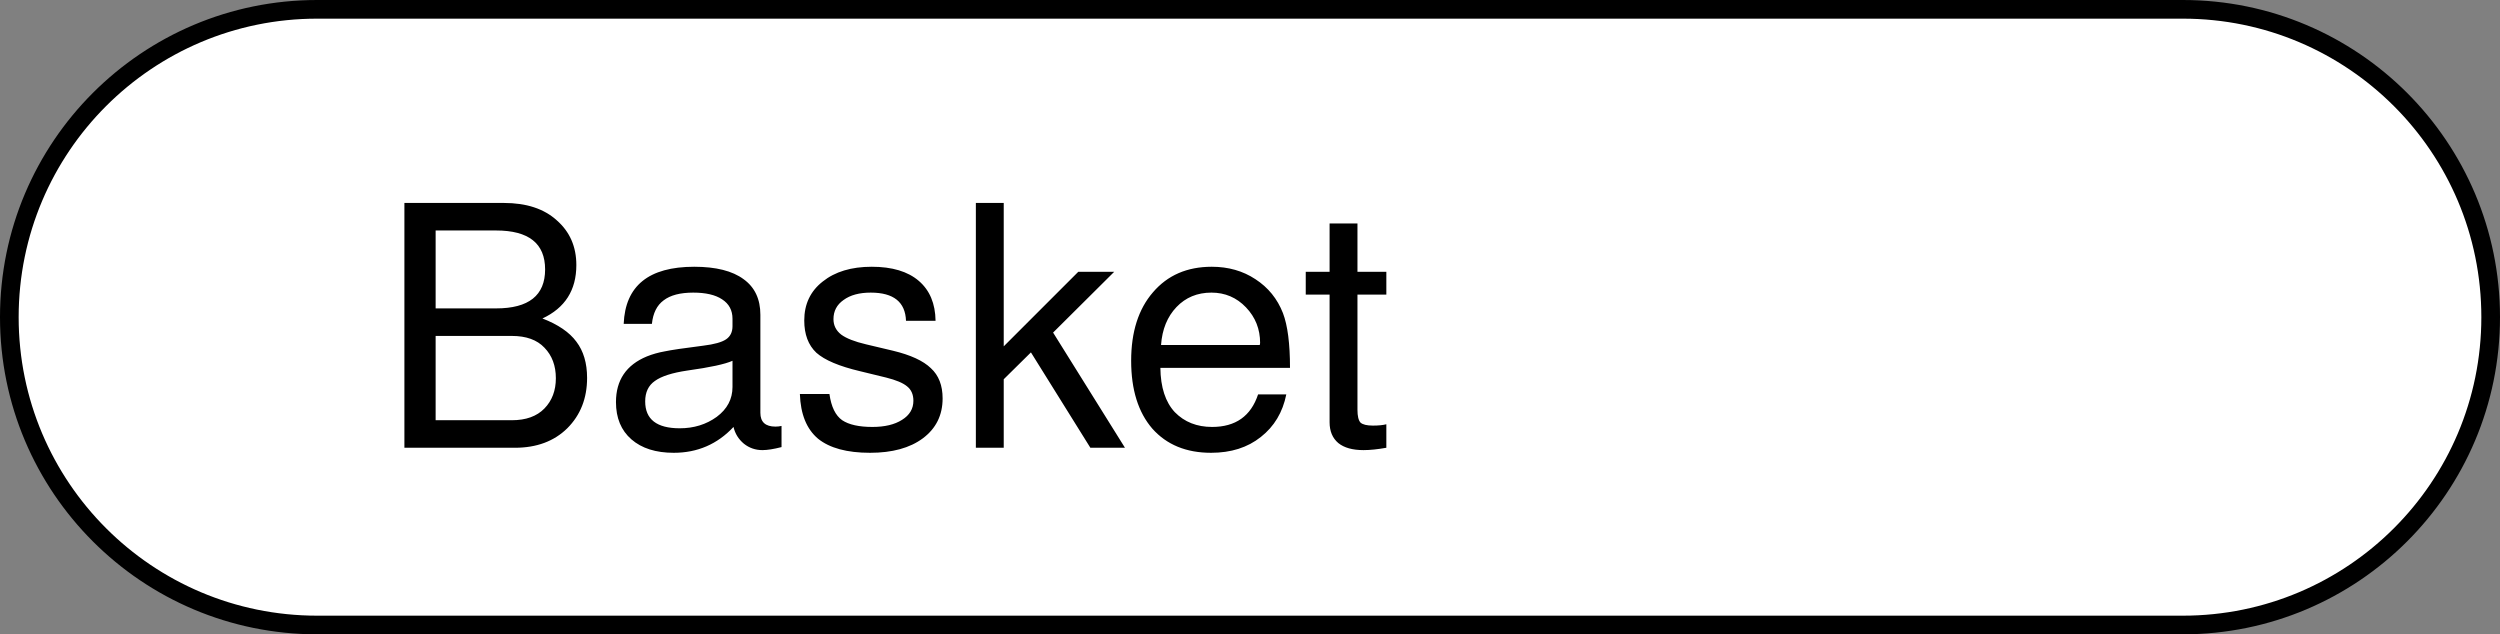 <?xml version="1.0" encoding="UTF-8"?> <svg xmlns="http://www.w3.org/2000/svg" width="134" height="34" viewBox="0 0 134 34" fill="none"><rect x="0" y="0" width="134" height="34" fill="#808080" stroke="none"/><path d="M0.5 17C0.5 7.887 7.887 0.5 17 0.5L117 0.5C126.113 0.5 133.5 7.887 133.5 17C133.5 26.113 126.113 33.5 117 33.5L17 33.5C7.887 33.5 0.5 26.113 0.5 17Z" fill="white" stroke="black"></path><path d="M31.468 20.256C31.468 21.348 31.114 22.248 30.406 22.956C29.698 23.652 28.762 24 27.598 24H21.676V10.878H27.004C28.216 10.878 29.164 11.19 29.848 11.814C30.544 12.426 30.892 13.224 30.892 14.208C30.892 15.552 30.286 16.506 29.074 17.07C29.914 17.394 30.52 17.808 30.892 18.312C31.276 18.816 31.468 19.464 31.468 20.256ZM26.59 16.53C28.342 16.53 29.218 15.834 29.218 14.442C29.218 13.05 28.342 12.354 26.59 12.354H23.35V16.53H26.59ZM29.794 20.274C29.794 19.602 29.59 19.056 29.182 18.636C28.786 18.216 28.204 18.006 27.436 18.006H23.35V22.524H27.436C28.192 22.524 28.774 22.314 29.182 21.894C29.59 21.474 29.794 20.934 29.794 20.274ZM41.89 23.964C41.47 24.072 41.128 24.126 40.864 24.126C40.492 24.126 40.162 24.012 39.874 23.784C39.586 23.544 39.4 23.244 39.316 22.884C38.452 23.808 37.384 24.27 36.112 24.27C35.152 24.27 34.396 24.03 33.844 23.55C33.292 23.07 33.016 22.404 33.016 21.552C33.016 20.376 33.568 19.56 34.672 19.104C34.972 18.984 35.29 18.894 35.626 18.834C35.962 18.762 36.652 18.66 37.696 18.528C38.284 18.456 38.692 18.342 38.92 18.186C39.148 18.03 39.262 17.796 39.262 17.484V17.088C39.262 16.632 39.076 16.284 38.704 16.044C38.344 15.804 37.828 15.684 37.156 15.684C36.46 15.684 35.932 15.822 35.572 16.098C35.212 16.362 35.002 16.782 34.942 17.358H33.43C33.514 15.318 34.774 14.298 37.21 14.298C38.374 14.298 39.256 14.52 39.856 14.964C40.456 15.396 40.756 16.032 40.756 16.872V22.128C40.756 22.62 41.026 22.866 41.566 22.866C41.674 22.866 41.782 22.854 41.89 22.83V23.964ZM39.262 20.742V19.338C38.866 19.518 38.062 19.692 36.85 19.86C36.034 19.98 35.452 20.166 35.104 20.418C34.756 20.658 34.582 21.024 34.582 21.516C34.582 22.476 35.2 22.956 36.436 22.956C37.192 22.956 37.852 22.752 38.416 22.344C38.98 21.924 39.262 21.39 39.262 20.742ZM50.524 21.354C50.524 22.254 50.17 22.968 49.462 23.496C48.766 24.012 47.824 24.27 46.636 24.27C45.4 24.27 44.47 24.018 43.846 23.514C43.234 22.998 42.91 22.2 42.874 21.12H44.458C44.554 21.804 44.782 22.272 45.142 22.524C45.502 22.764 46.042 22.884 46.762 22.884C47.422 22.884 47.95 22.758 48.346 22.506C48.754 22.254 48.958 21.912 48.958 21.48C48.958 21.144 48.844 20.886 48.616 20.706C48.4 20.526 48.028 20.37 47.5 20.238L46.096 19.896C44.98 19.632 44.2 19.302 43.756 18.906C43.324 18.498 43.108 17.922 43.108 17.178C43.108 16.302 43.438 15.606 44.098 15.09C44.758 14.562 45.634 14.298 46.726 14.298C47.818 14.298 48.658 14.55 49.246 15.054C49.834 15.558 50.134 16.272 50.146 17.196H48.562C48.526 16.188 47.896 15.684 46.672 15.684C46.06 15.684 45.574 15.816 45.214 16.08C44.854 16.332 44.674 16.674 44.674 17.106C44.674 17.442 44.812 17.718 45.088 17.934C45.364 18.138 45.808 18.312 46.42 18.456L47.86 18.798C48.808 19.026 49.486 19.338 49.894 19.734C50.314 20.118 50.524 20.658 50.524 21.354ZM60.298 24H58.444L55.258 18.888L53.8 20.328V24H52.306V10.878H53.8V18.564L57.796 14.568H59.722L56.446 17.826L60.298 24ZM69.144 19.716H62.196C62.208 20.76 62.466 21.552 62.97 22.092C63.486 22.62 64.152 22.884 64.968 22.884C66.228 22.884 67.05 22.302 67.434 21.138H68.946C68.754 22.098 68.298 22.86 67.578 23.424C66.87 23.988 65.982 24.27 64.914 24.27C63.582 24.27 62.532 23.838 61.764 22.974C61.008 22.098 60.63 20.886 60.63 19.338C60.63 17.79 61.02 16.566 61.8 15.666C62.58 14.754 63.63 14.298 64.95 14.298C65.838 14.298 66.618 14.52 67.29 14.964C67.974 15.408 68.466 16.014 68.766 16.782C69.018 17.442 69.144 18.42 69.144 19.716ZM67.542 18.384C67.542 17.64 67.29 17.004 66.786 16.476C66.282 15.948 65.664 15.684 64.932 15.684C64.176 15.684 63.552 15.942 63.06 16.458C62.568 16.974 62.292 17.652 62.232 18.492H67.524L67.542 18.384ZM74.308 24C73.84 24.084 73.432 24.126 73.084 24.126C72.496 24.126 72.046 24 71.734 23.748C71.422 23.484 71.266 23.112 71.266 22.632V15.792H69.988V14.568H71.266V11.976H72.76V14.568H74.308V15.792H72.76V21.966C72.76 22.302 72.814 22.53 72.922 22.65C73.042 22.758 73.264 22.812 73.588 22.812C73.888 22.812 74.128 22.788 74.308 22.74V24Z" fill="black"></path></svg> 